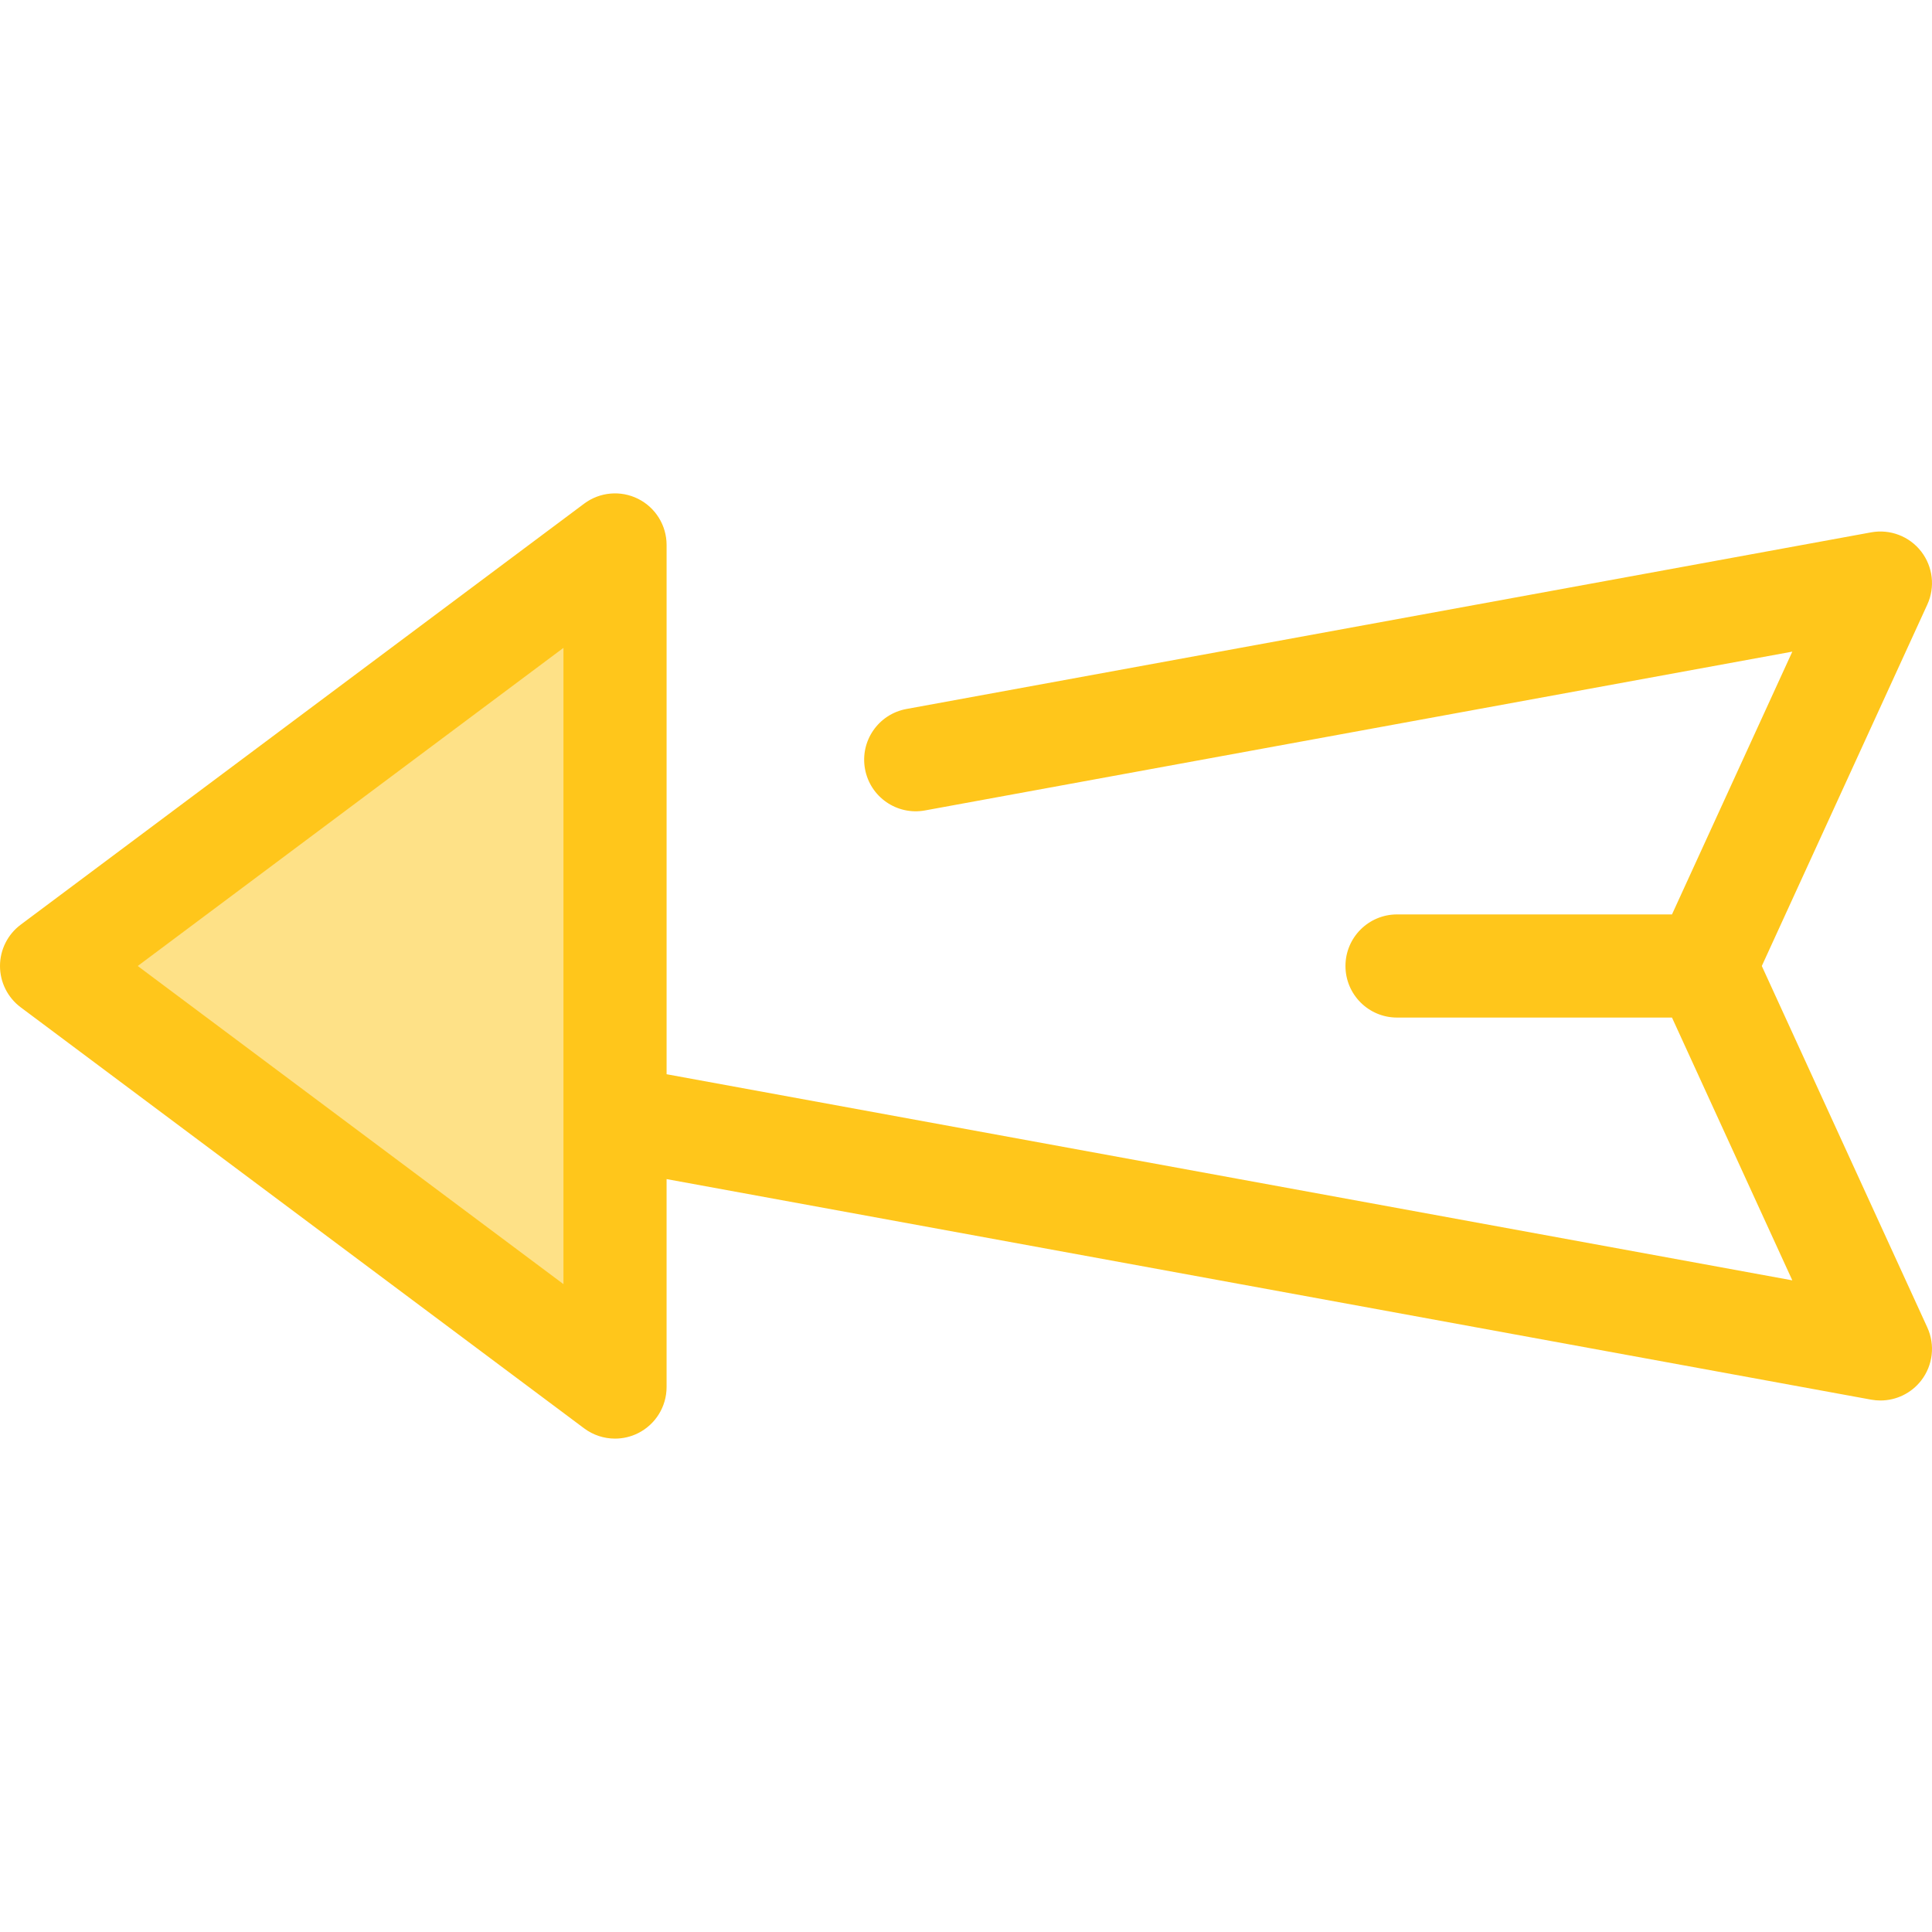 <?xml version="1.0" encoding="iso-8859-1"?>
<!-- Generator: Adobe Illustrator 19.0.0, SVG Export Plug-In . SVG Version: 6.00 Build 0)  -->
<svg version="1.1" id="Layer_1" xmlns="http://www.w3.org/2000/svg" xmlns:xlink="http://www.w3.org/1999/xlink" x="0px" y="0px"
	 viewBox="0 0 512.001 512.001" style="enable-background:new 0 0 512.001 512.001;" xml:space="preserve">
<polygon style="fill:#FEE187;" points="162.987,144.418 13.667,256 162.987,367.58 "/>
<path style="fill:#FFC61B;" d="M466.897,256l43.862-95.787c2.122-4.633,1.49-10.062-1.639-14.084
	c-3.13-4.019-8.236-5.966-13.247-5.05l-255.656,46.81c-7.424,1.36-12.341,8.48-10.981,15.905c1.36,7.424,8.475,12.344,15.905,10.981
	l229.842-42.083l-31.889,69.641h-72.863c-7.547,0-13.667,6.119-13.667,13.667c0,7.548,6.12,13.667,13.667,13.667h72.863
	l31.889,69.641l-298.328-54.624V144.418c0-5.173-2.921-9.902-7.544-12.218c-4.625-2.317-10.16-1.826-14.304,1.271L5.486,245.051
	C2.034,247.632,0,251.689,0,256c0,4.311,2.034,8.368,5.486,10.949l149.32,111.582c2.408,1.799,5.286,2.718,8.182,2.718
	c2.087,0,4.185-0.478,6.121-1.449c4.624-2.318,7.544-7.047,7.544-12.218v-55.109l319.218,58.449c0.821,0.15,1.644,0.224,2.463,0.224
	c4.17,0,8.17-1.912,10.786-5.274c3.128-4.022,3.761-9.451,1.639-14.084L466.897,256z M149.32,340.307L36.499,255.999l112.821-84.307
	V340.307z"/>
<g>
</g>
<g>
</g>
<g>
</g>
<g>
</g>
<g>
</g>
<g>
</g>
<g>
</g>
<g>
</g>
<g>
</g>
<g>
</g>
<g>
</g>
<g>
</g>
<g>
</g>
<g>
</g>
<g>
</g>
</svg>

